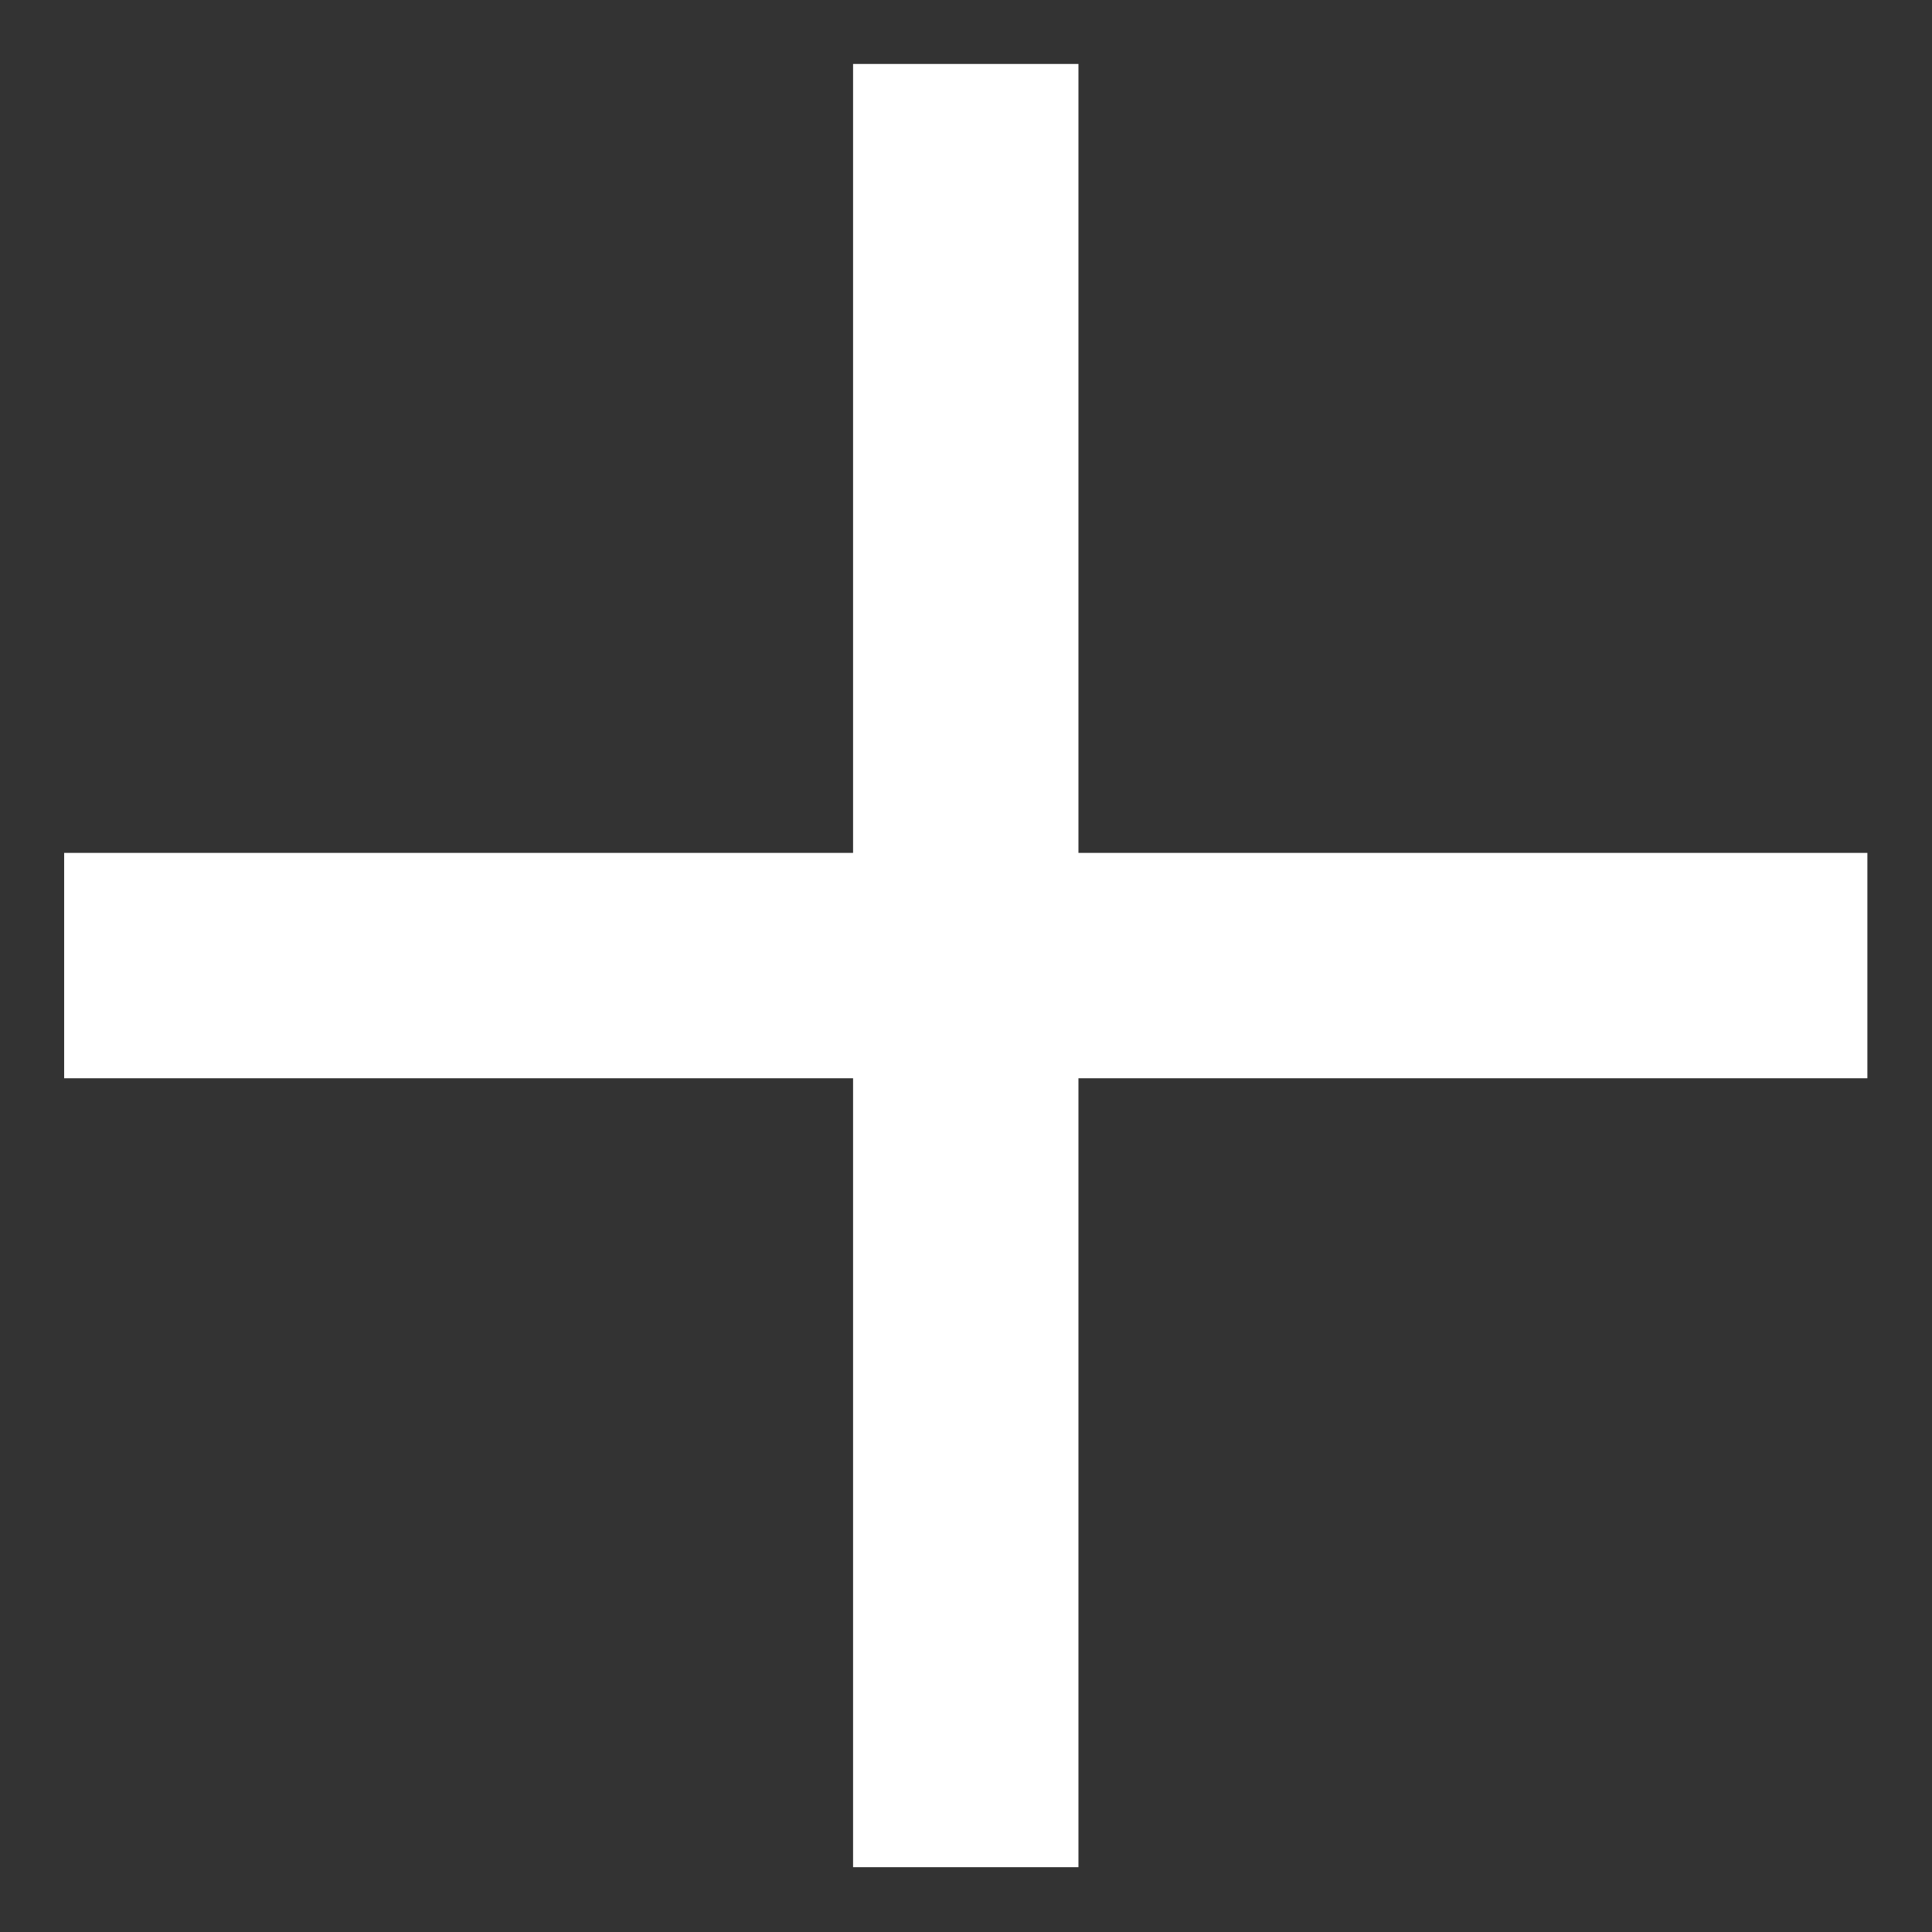 <svg width="20" height="20" viewBox="0 0 20 20" fill="none" xmlns="http://www.w3.org/2000/svg">
    <rect x="0" y="0" width="20" height="20" fill="#333333" stroke="none"/>
    <path fill-rule="evenodd" clip-rule="evenodd" d="M8.831 0.662V8.829H0.664V11.162H8.831V19.329H11.164V11.162H19.331V8.829H11.164V0.662H8.831Z" fill="#FFFFFF"/>
</svg>
